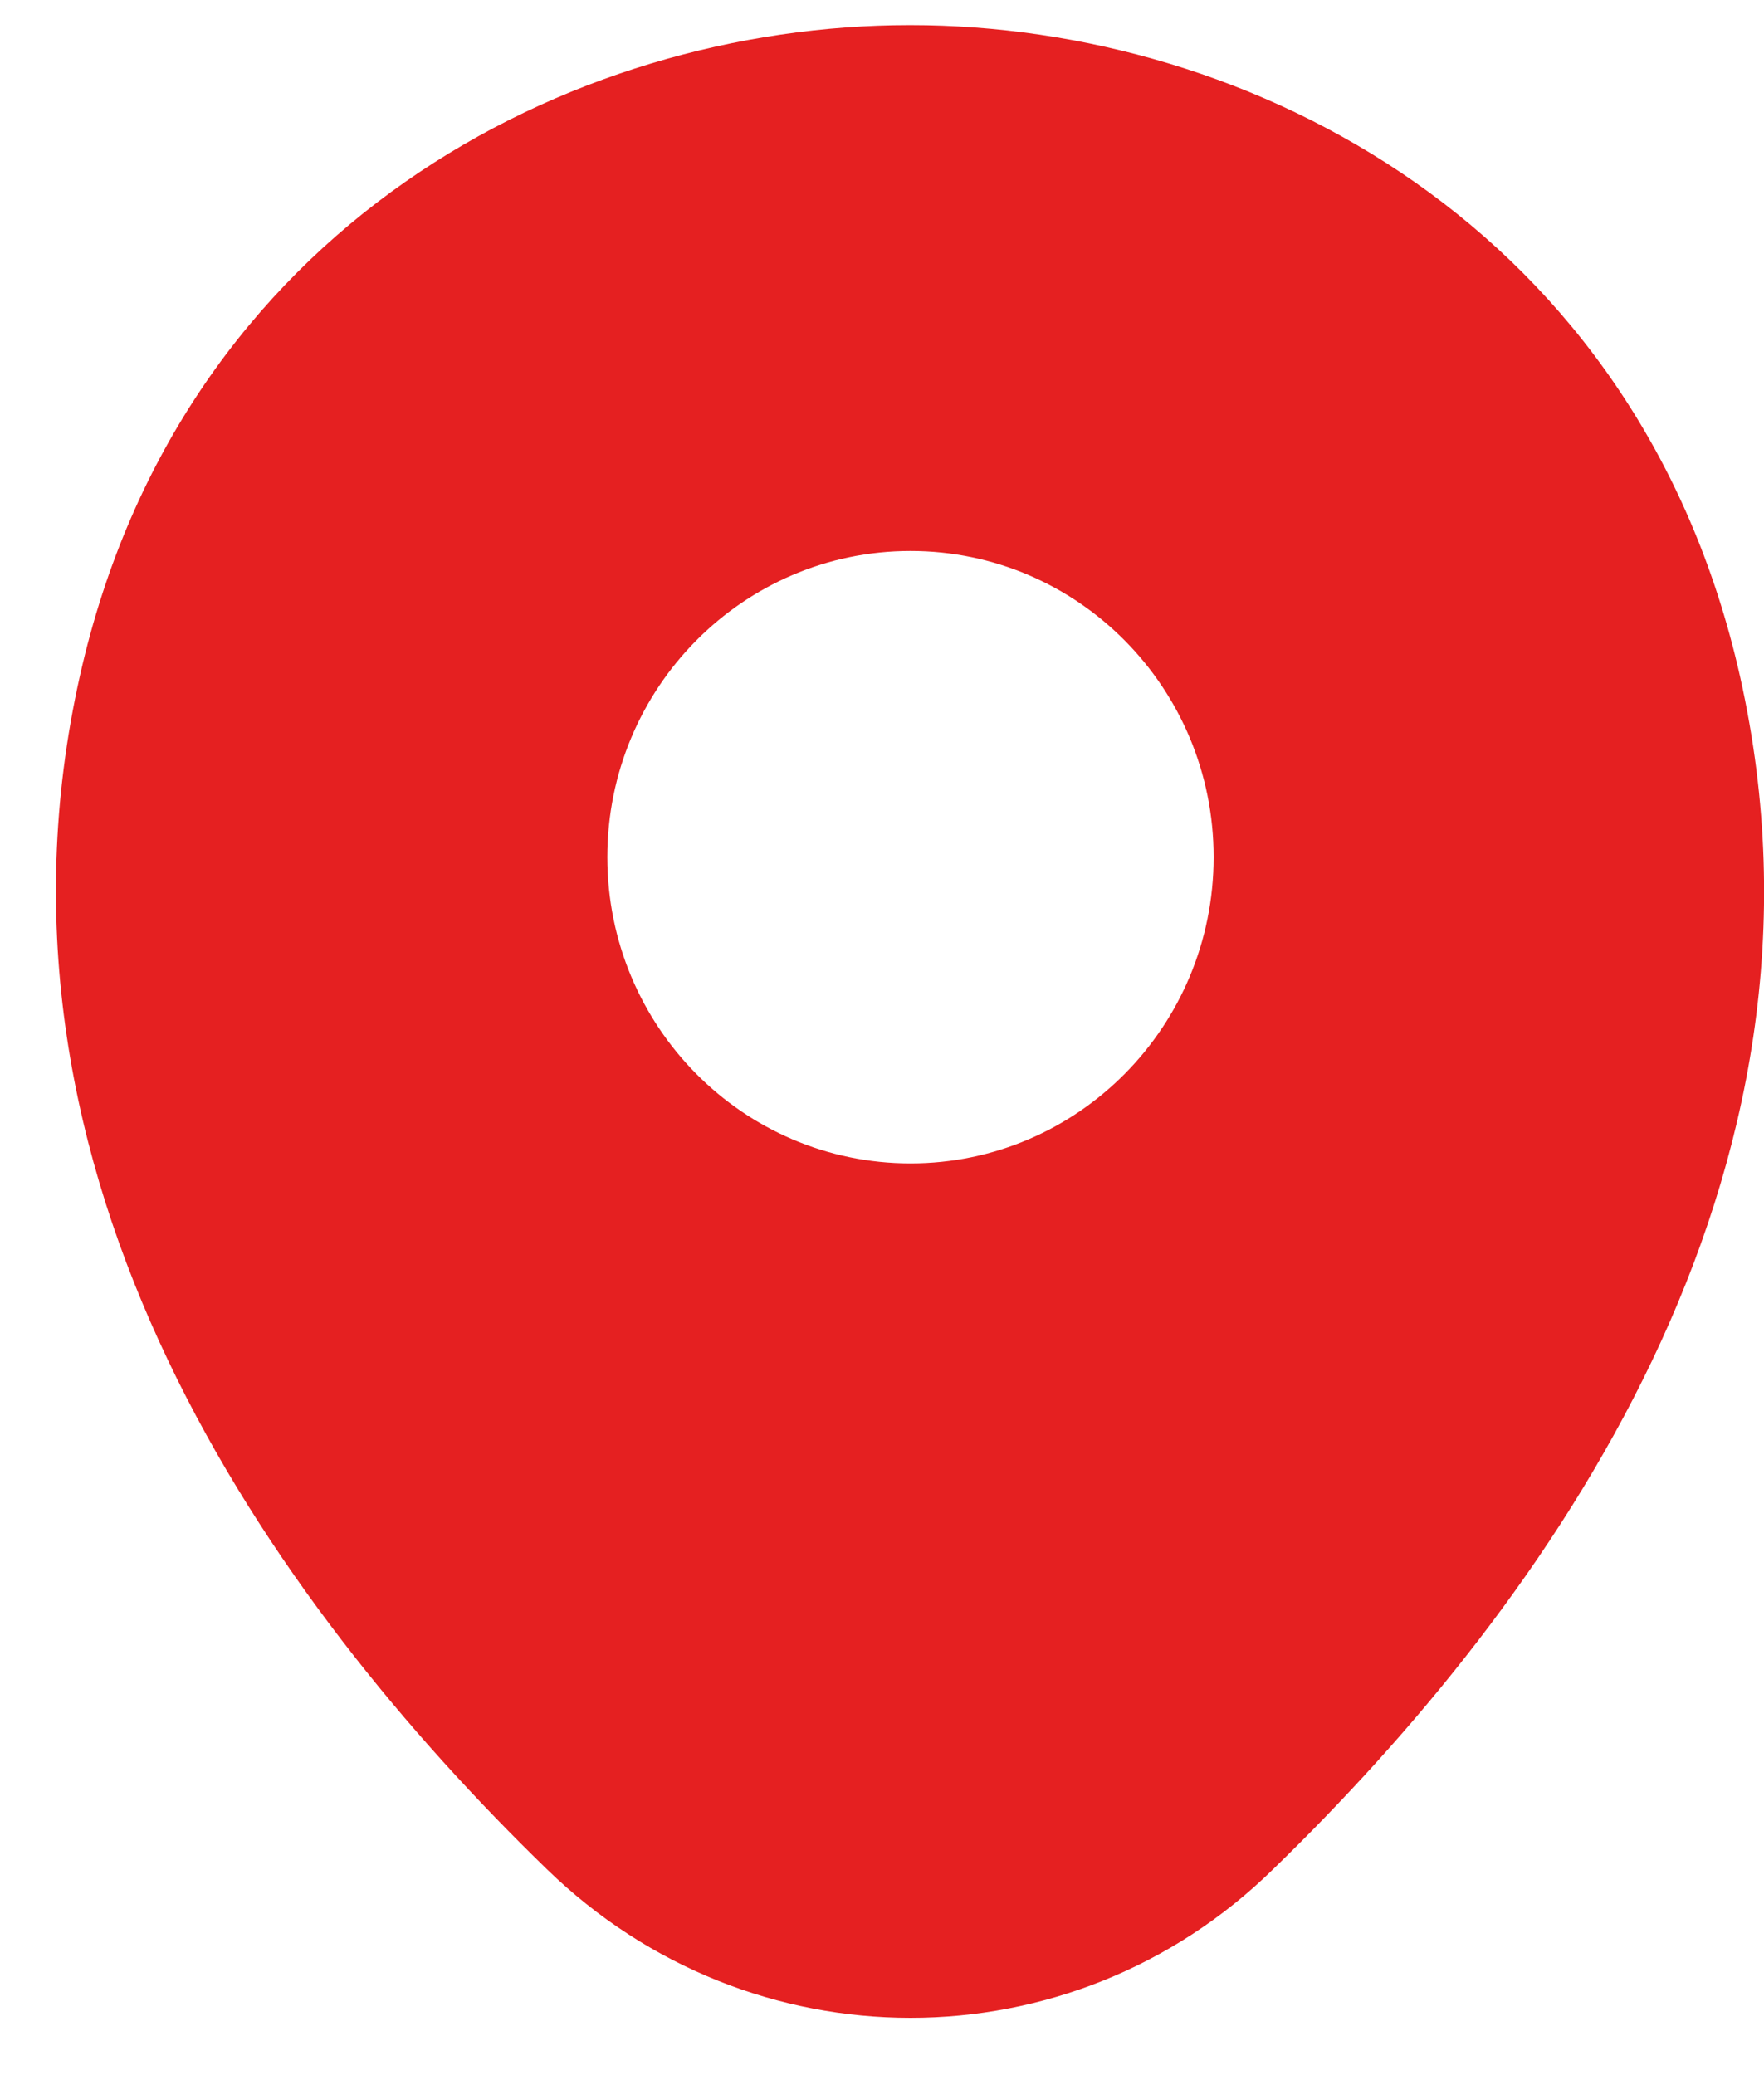 <svg width="17" height="20" viewBox="0 0 17 20" fill="none" xmlns="http://www.w3.org/2000/svg">
<path d="M16.769 6.519C15.795 2.191 12.058 0.242 8.775 0.242C8.775 0.242 8.775 0.242 8.765 0.242C5.492 0.242 1.745 2.181 0.771 6.51C-0.314 11.344 2.616 15.438 5.269 18.014C6.252 18.97 7.513 19.448 8.775 19.448C10.036 19.448 11.297 18.97 12.271 18.014C14.924 15.438 17.854 11.353 16.769 6.519ZM8.775 11.213C7.161 11.213 5.853 9.892 5.853 8.261C5.853 6.631 7.161 5.31 8.775 5.31C10.388 5.31 11.696 6.631 11.696 8.261C11.696 9.892 10.388 11.213 8.775 11.213Z" fill="#E52021"/>
</svg>
